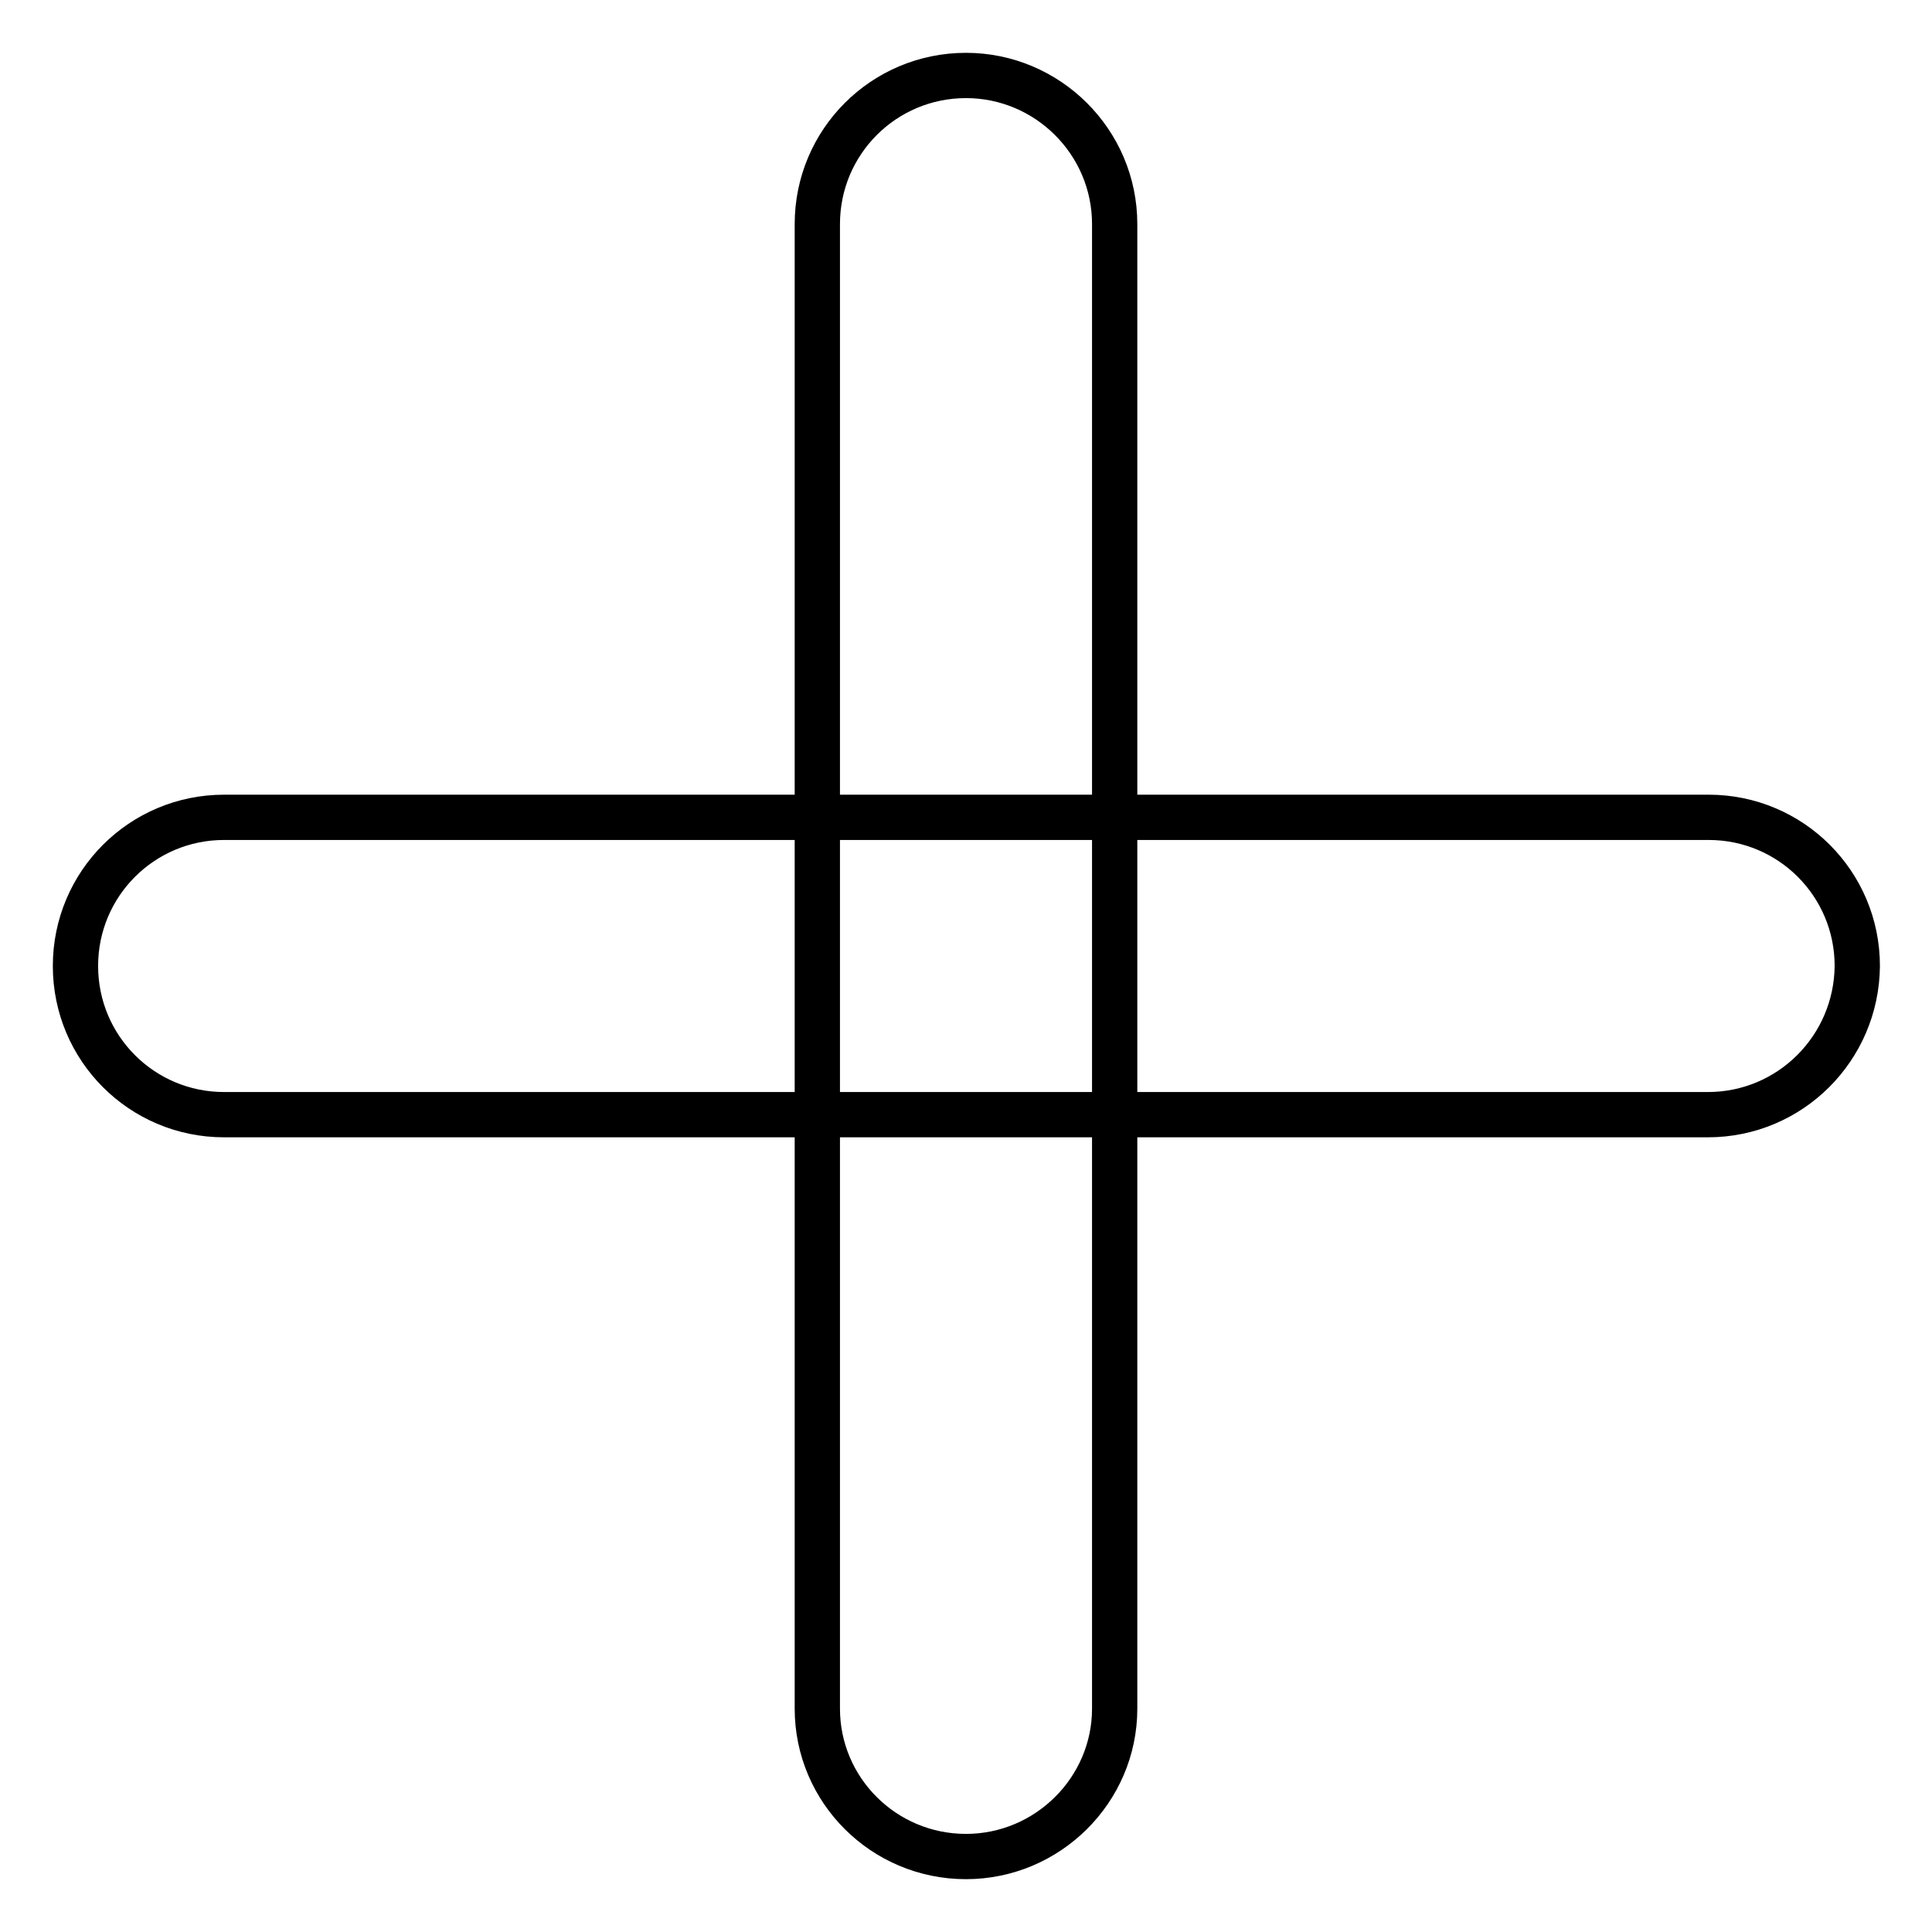<?xml version="1.0" encoding="utf-8"?>
<!-- Svg Vector Icons : http://www.onlinewebfonts.com/icon -->
<!DOCTYPE svg PUBLIC "-//W3C//DTD SVG 1.1//EN" "http://www.w3.org/Graphics/SVG/1.1/DTD/svg11.dtd">
<svg version="1.1" xmlns="http://www.w3.org/2000/svg" xmlns:xlink="http://www.w3.org/1999/xlink" x="0px" y="0px" viewBox="0 0 256 256" enable-background="new 0 0 256 256" xml:space="preserve">
<g> <path stroke-width="6" fill-opacity="0" stroke="#000000"  d="M226.3,147.7H29.7c-10.9,0-19.7-8.8-19.7-19.7c0-10.9,8.8-19.7,19.7-19.7h196.7c10.9,0,19.7,8.8,19.7,19.7 C246,138.9,237.2,147.7,226.3,147.7L226.3,147.7z M128,246c-10.9,0-19.7-8.8-19.7-19.6V29.7c0-10.9,8.8-19.7,19.7-19.7 c10.8,0,19.7,8.8,19.7,19.7v196.7C147.7,237.2,138.8,246,128,246L128,246z"/></g>
</svg>